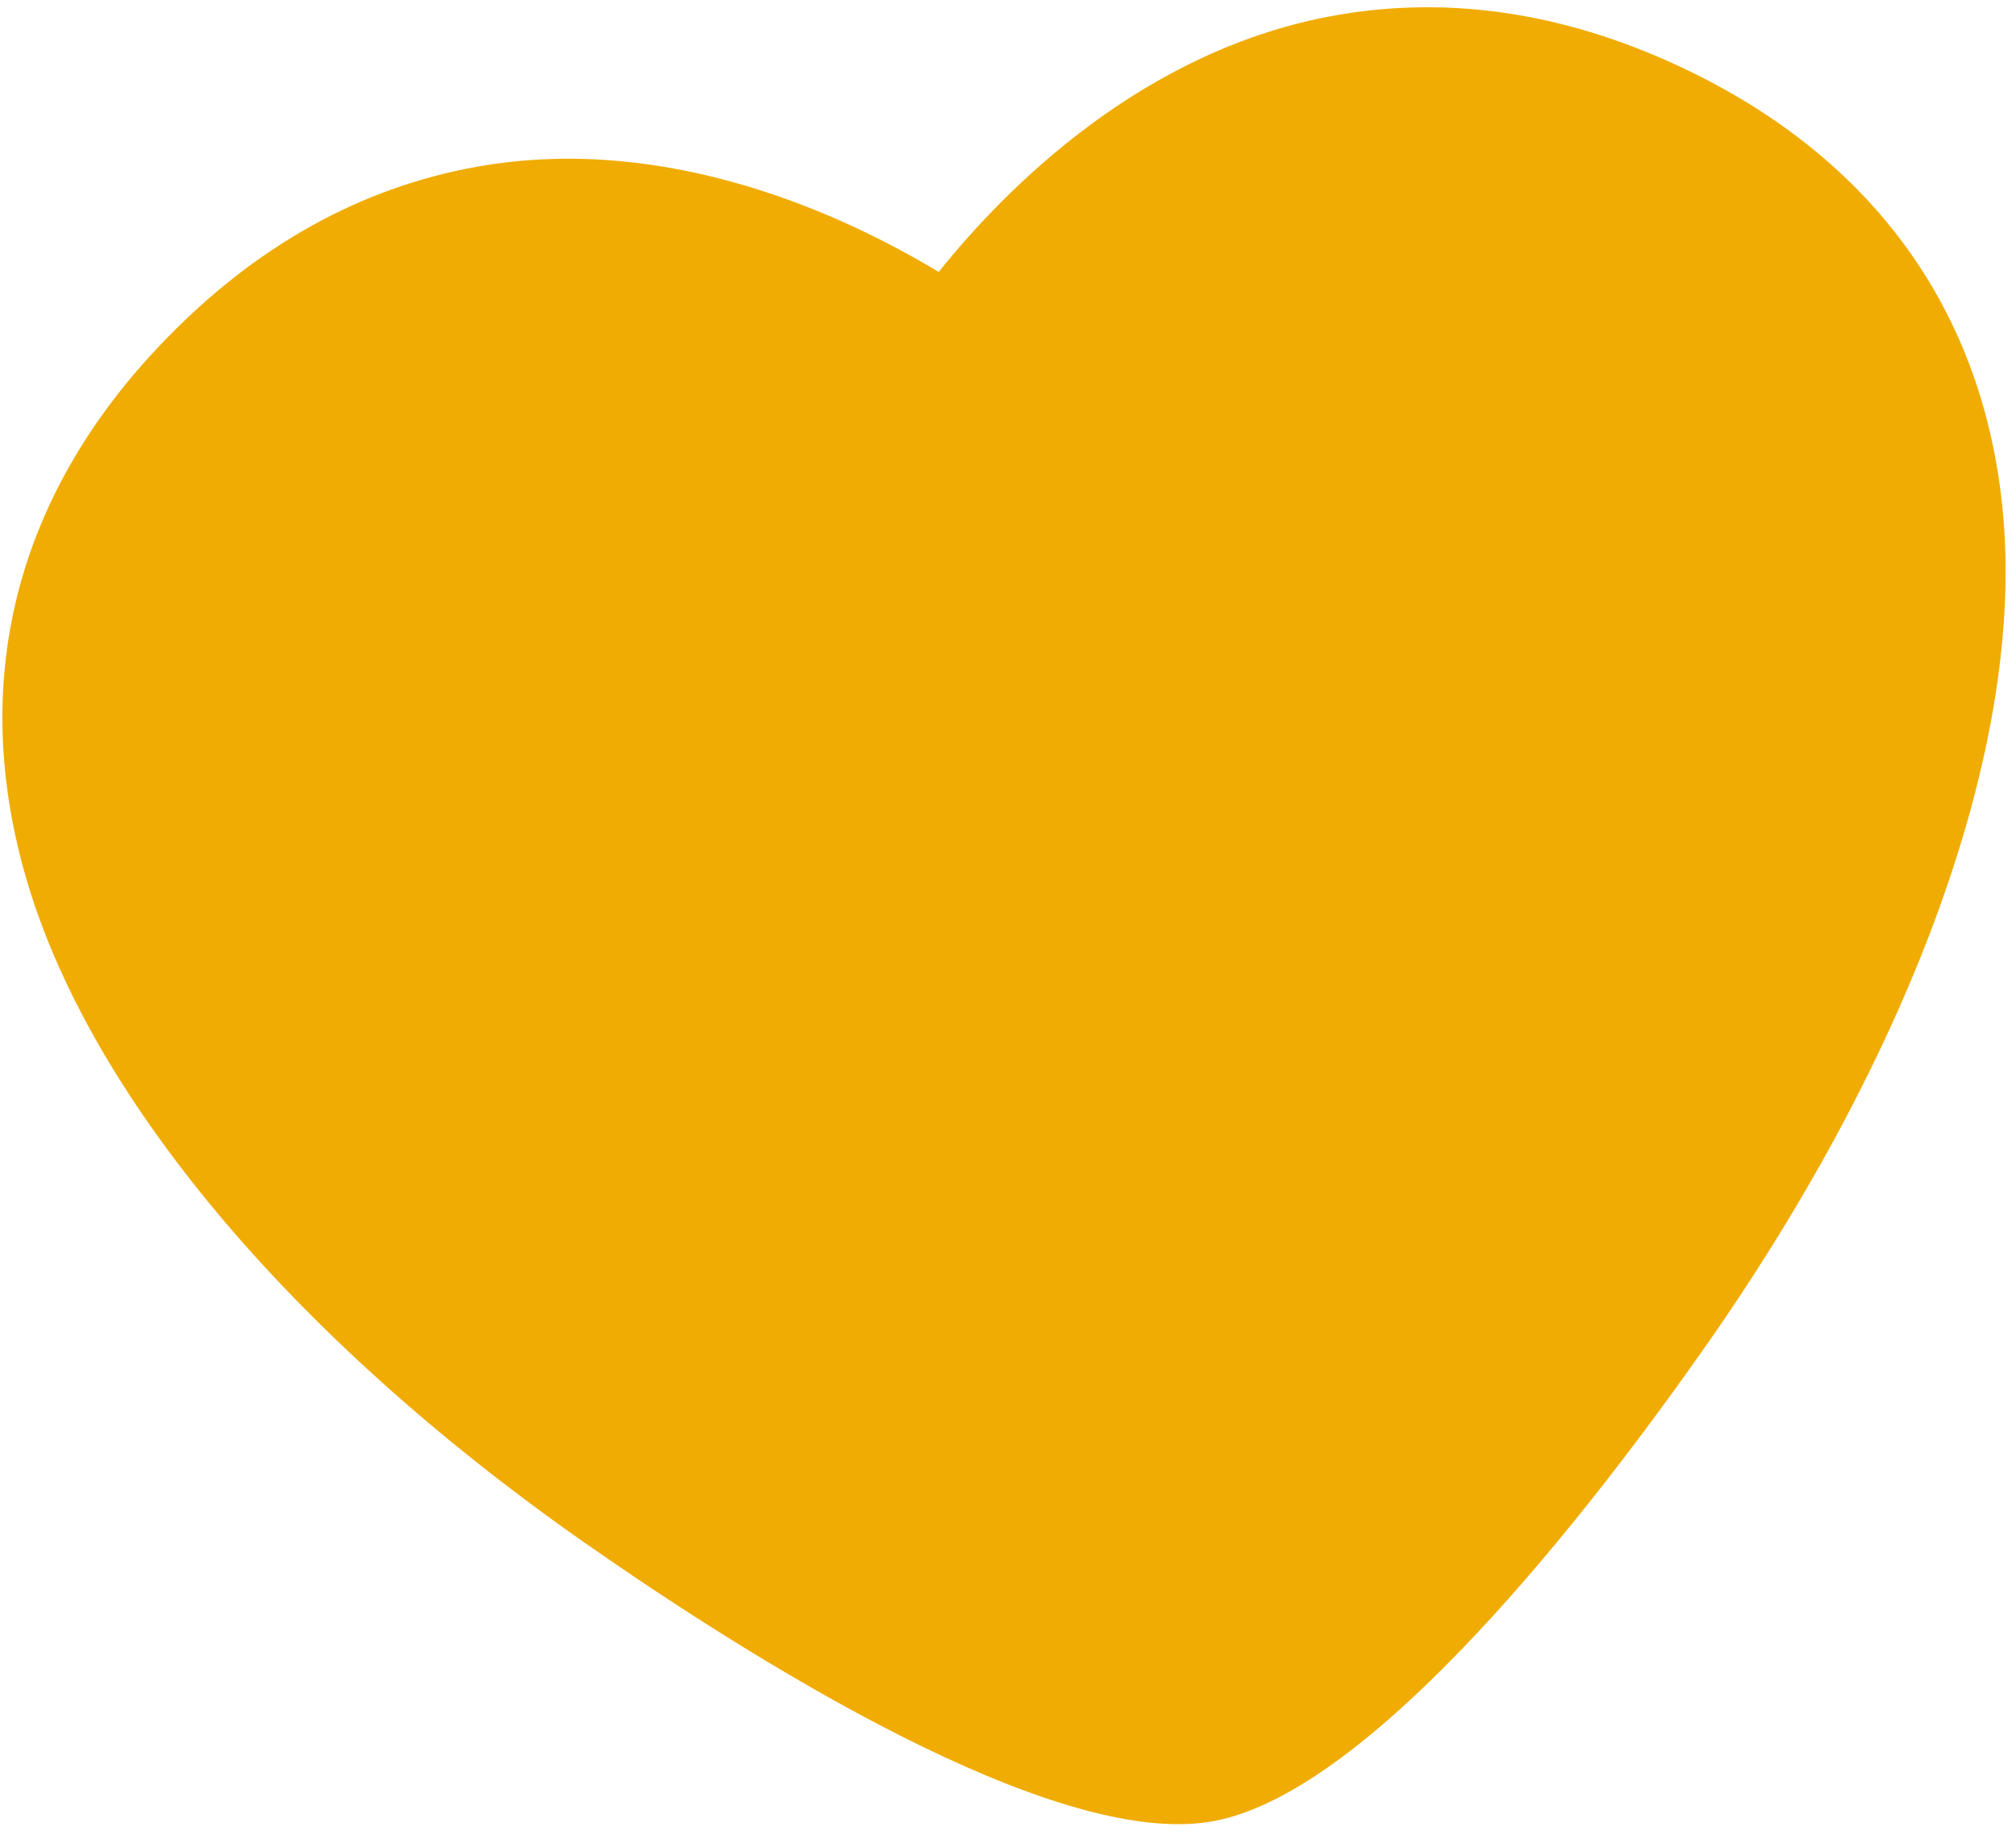 <svg xmlns="http://www.w3.org/2000/svg"  viewBox="0 0 78 71">
    <style>
        svg .heart:hover {
            fill: #BA0F0DFF;
        }
    </style>
    <path class="heart" fill="#f0ac03" d="M65.465 2.802C60.846.538 56.213-.207 51.693.59c-7.431 1.31-12.738 6.646-15.375 9.934-3.622-2.185-10.451-5.38-17.82-4.08-4.529.798-8.628 3.082-12.184 6.788C.68 19.085-1.176 26.178.944 33.743c2.364 8.5 10.245 17.945 21.622 25.92 6.445 4.507 18.177 11.907 24.33 10.822 6.175-1.089 14.662-12.055 19.171-18.497 7.953-11.384 12.13-22.953 11.461-31.741-.595-7.833-4.766-13.866-12.063-17.445z"/>
</svg>
